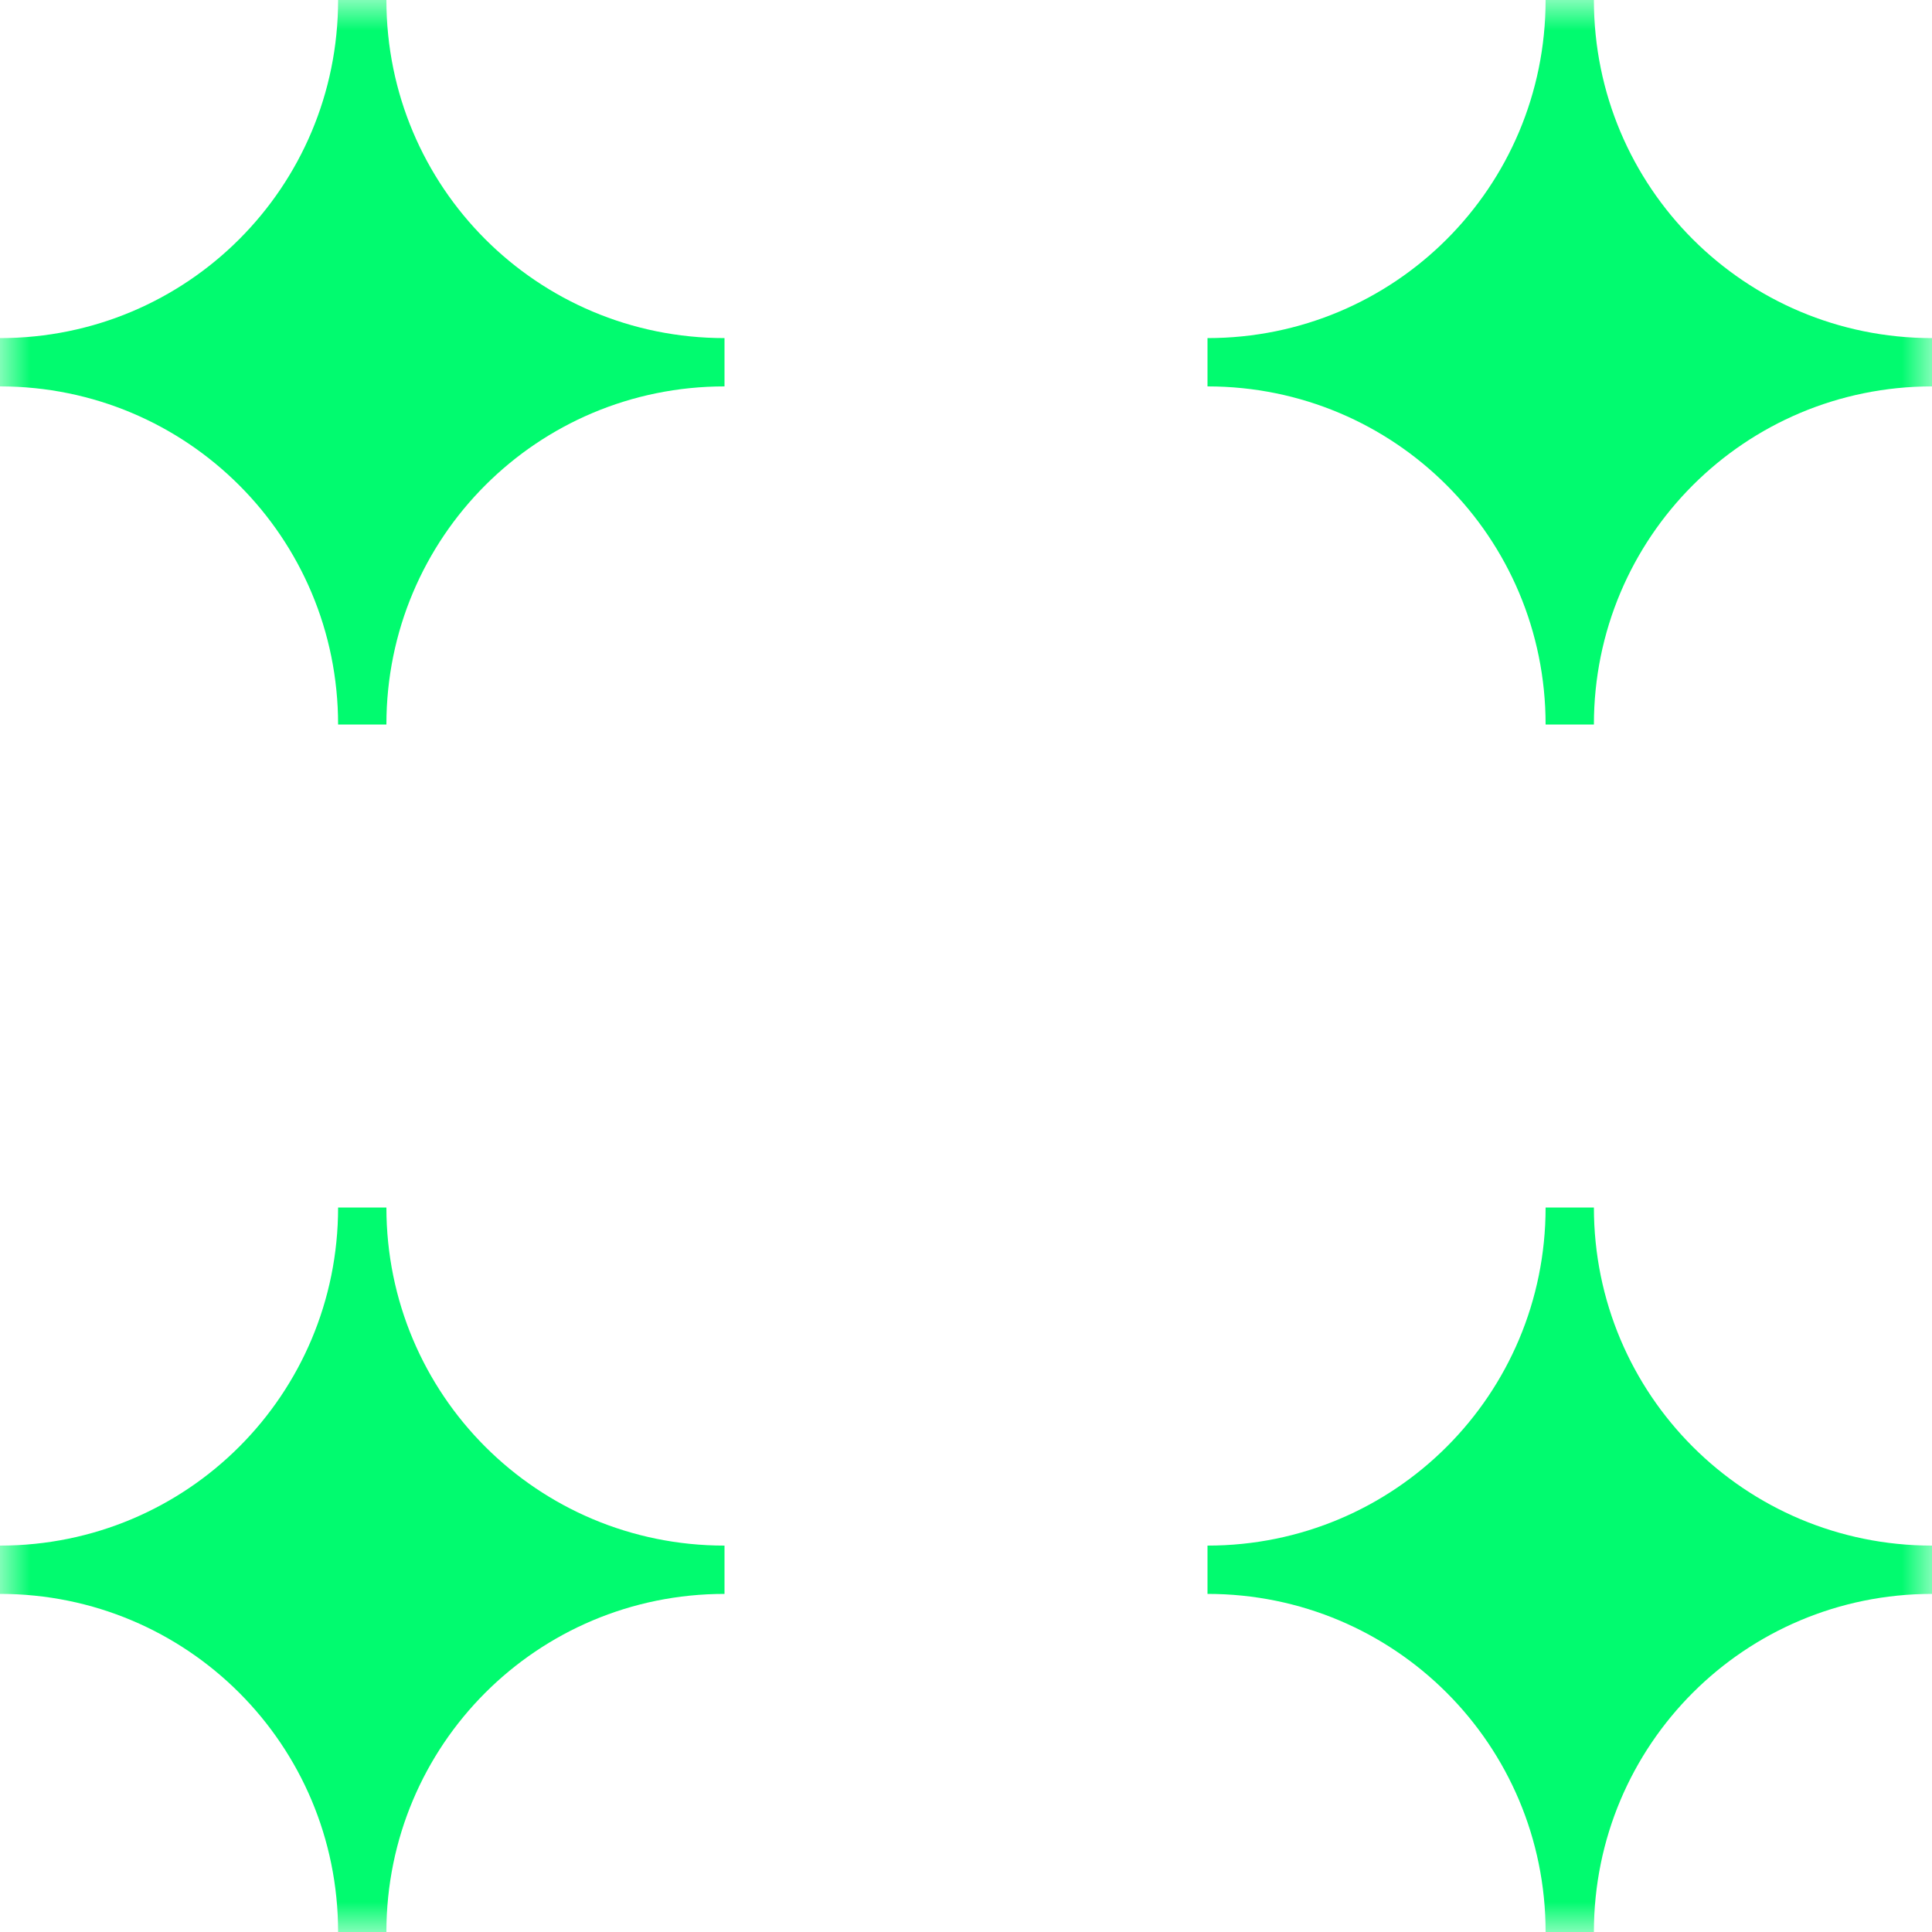 <svg width="32" height="32" viewBox="0 0 32 32" fill="none" xmlns="http://www.w3.org/2000/svg">
<g clip-path="url(#clip0_42_3068)">
<mask id="mask0_42_3068" style="mask-type:luminance" maskUnits="userSpaceOnUse" x="0" y="0" width="32" height="32">
<path d="M32 0H0V32H32V0Z" fill="white"/>
</mask>
<g mask="url(#mask0_42_3068)">
<path d="M32 25.6C28.9 25.6 26.4 23.1 26.4 20H25.6C25.6 23.1 23.1 25.6 20 25.6V26.4C23.1 26.4 25.6 28.9 25.6 32H26.4C26.4 28.9 28.9 26.4 32 26.4V25.6Z" fill="#01FB6F"/>
<path d="M12 25.6C8.9 25.6 6.4 23.1 6.4 20H5.6C5.6 23.1 3.1 25.6 0 25.6V26.4C3.1 26.4 5.6 28.9 5.6 32H6.4C6.4 28.9 8.9 26.4 12 26.4V25.6Z" fill="#01FB6F"/>
<path d="M26.4 12C26.4 8.9 28.9 6.4 32 6.4V5.6C28.9 5.6 26.4 3.1 26.4 0H25.6C25.6 3.1 23.1 5.6 20 5.6V6.4C23.1 6.4 25.6 8.9 25.6 12H26.4Z" fill="#01FB6F"/>
<path d="M6.4 12C6.4 8.9 8.9 6.4 12 6.4V5.6C8.9 5.6 6.4 3.1 6.4 0H5.6C5.6 3.1 3.1 5.6 0 5.6V6.4C3.1 6.4 5.6 8.9 5.6 12H6.4Z" fill="#01FB6F"/>
</g>
</g>
<defs>
<clipPath id="clip0_42_3068">
<rect width="32" height="32" fill="white"/>
</clipPath>
</defs>
</svg>
